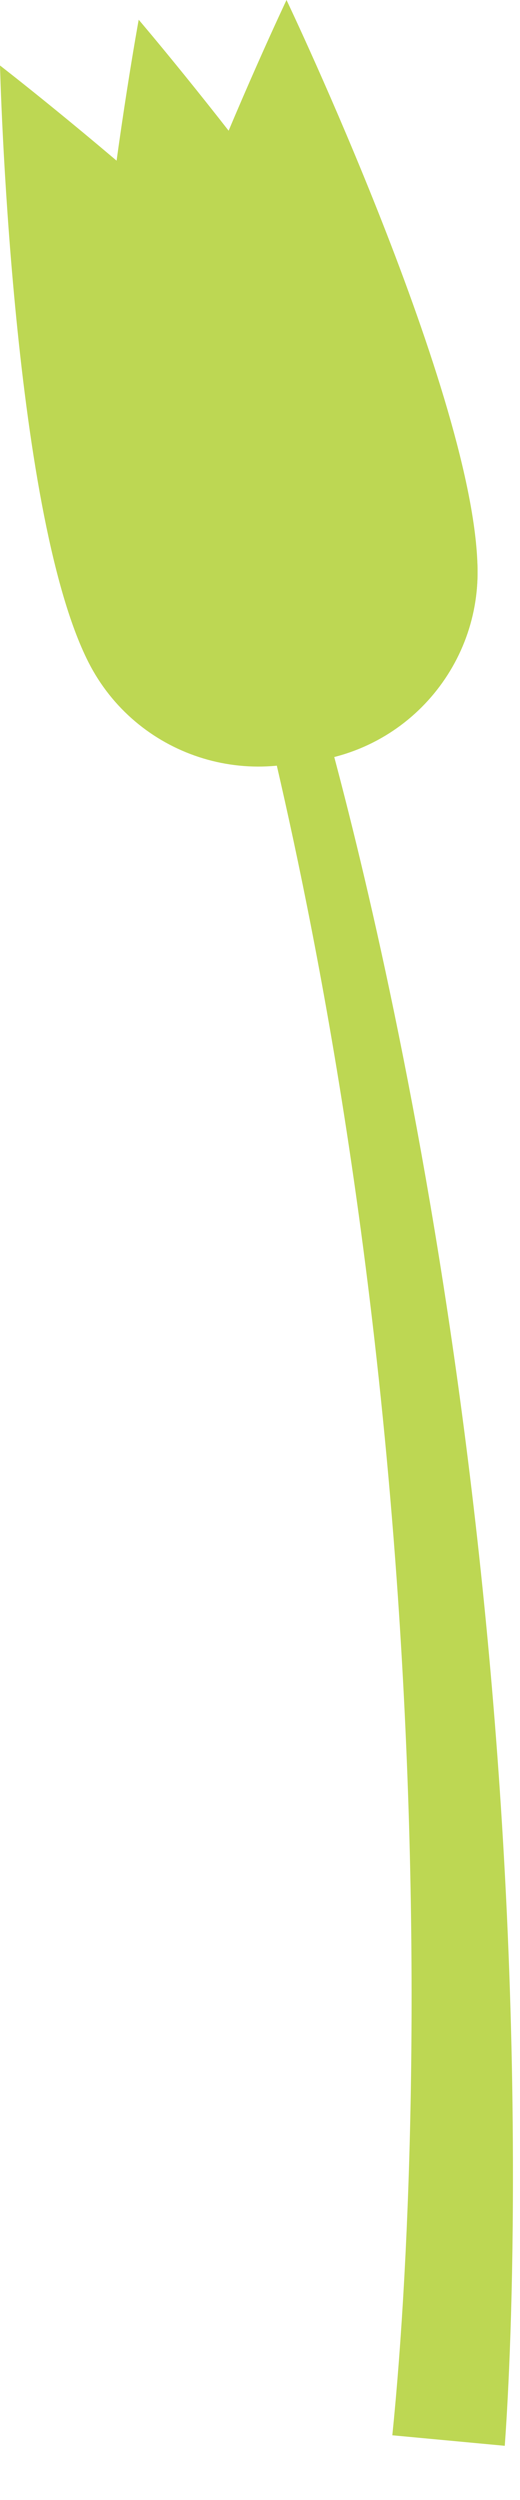 <?xml version="1.0" encoding="UTF-8" standalone="no"?>
<svg xmlns="http://www.w3.org/2000/svg" xmlns:xlink="http://www.w3.org/1999/xlink" xmlns:serif="http://www.serif.com/" width="100%" height="100%" viewBox="0 0 159 763" version="1.1" xml:space="preserve" style="fill-rule:evenodd;clip-rule:evenodd;stroke-linejoin:round;stroke-miterlimit:2;">
  <path d="M154.343,746.469l-34.381,-3.21c5.591,-54.875 9.227,-150.83 1.352,-260.92c-9.879,-138.101 -33.137,-234.513 -41.649,-269.58l16.305,-4.285c5.362,19.307 61.978,209.065 60.858,462.793c-0.189,42.927 -2.058,69.197 -2.485,75.202Z" style="fill:#bdd753;"></path>
  <path d="M42.409,6.019c0,-0 87.987,102.9 101.607,153.486c8.352,31.021 -10.052,62.987 -41.073,71.34c-31.021,8.352 -62.988,-10.052 -71.34,-41.073c-13.62,-50.586 10.806,-183.753 10.806,-183.753Z" style="fill:#bdd753;"></path>
  <path d="M-0,19.988c-0,-0 107.179,82.721 130.861,129.45c14.523,28.656 3.048,63.712 -25.608,78.234c-28.656,14.523 -63.712,3.049 -78.235,-25.608c-23.681,-46.729 -27.018,-182.076 -27.018,-182.076Z" style="fill:#bdd753;"></path>
  <path d="M87.606,0c-0,0 58.356,122.167 58.42,174.554c0.038,32.126 -26.012,58.24 -58.138,58.279c-32.126,0.039 -58.24,-26.012 -58.279,-58.138c-0.063,-52.387 57.997,-174.695 57.997,-174.695Z" style="fill:#bdd753;"></path>
</svg>
